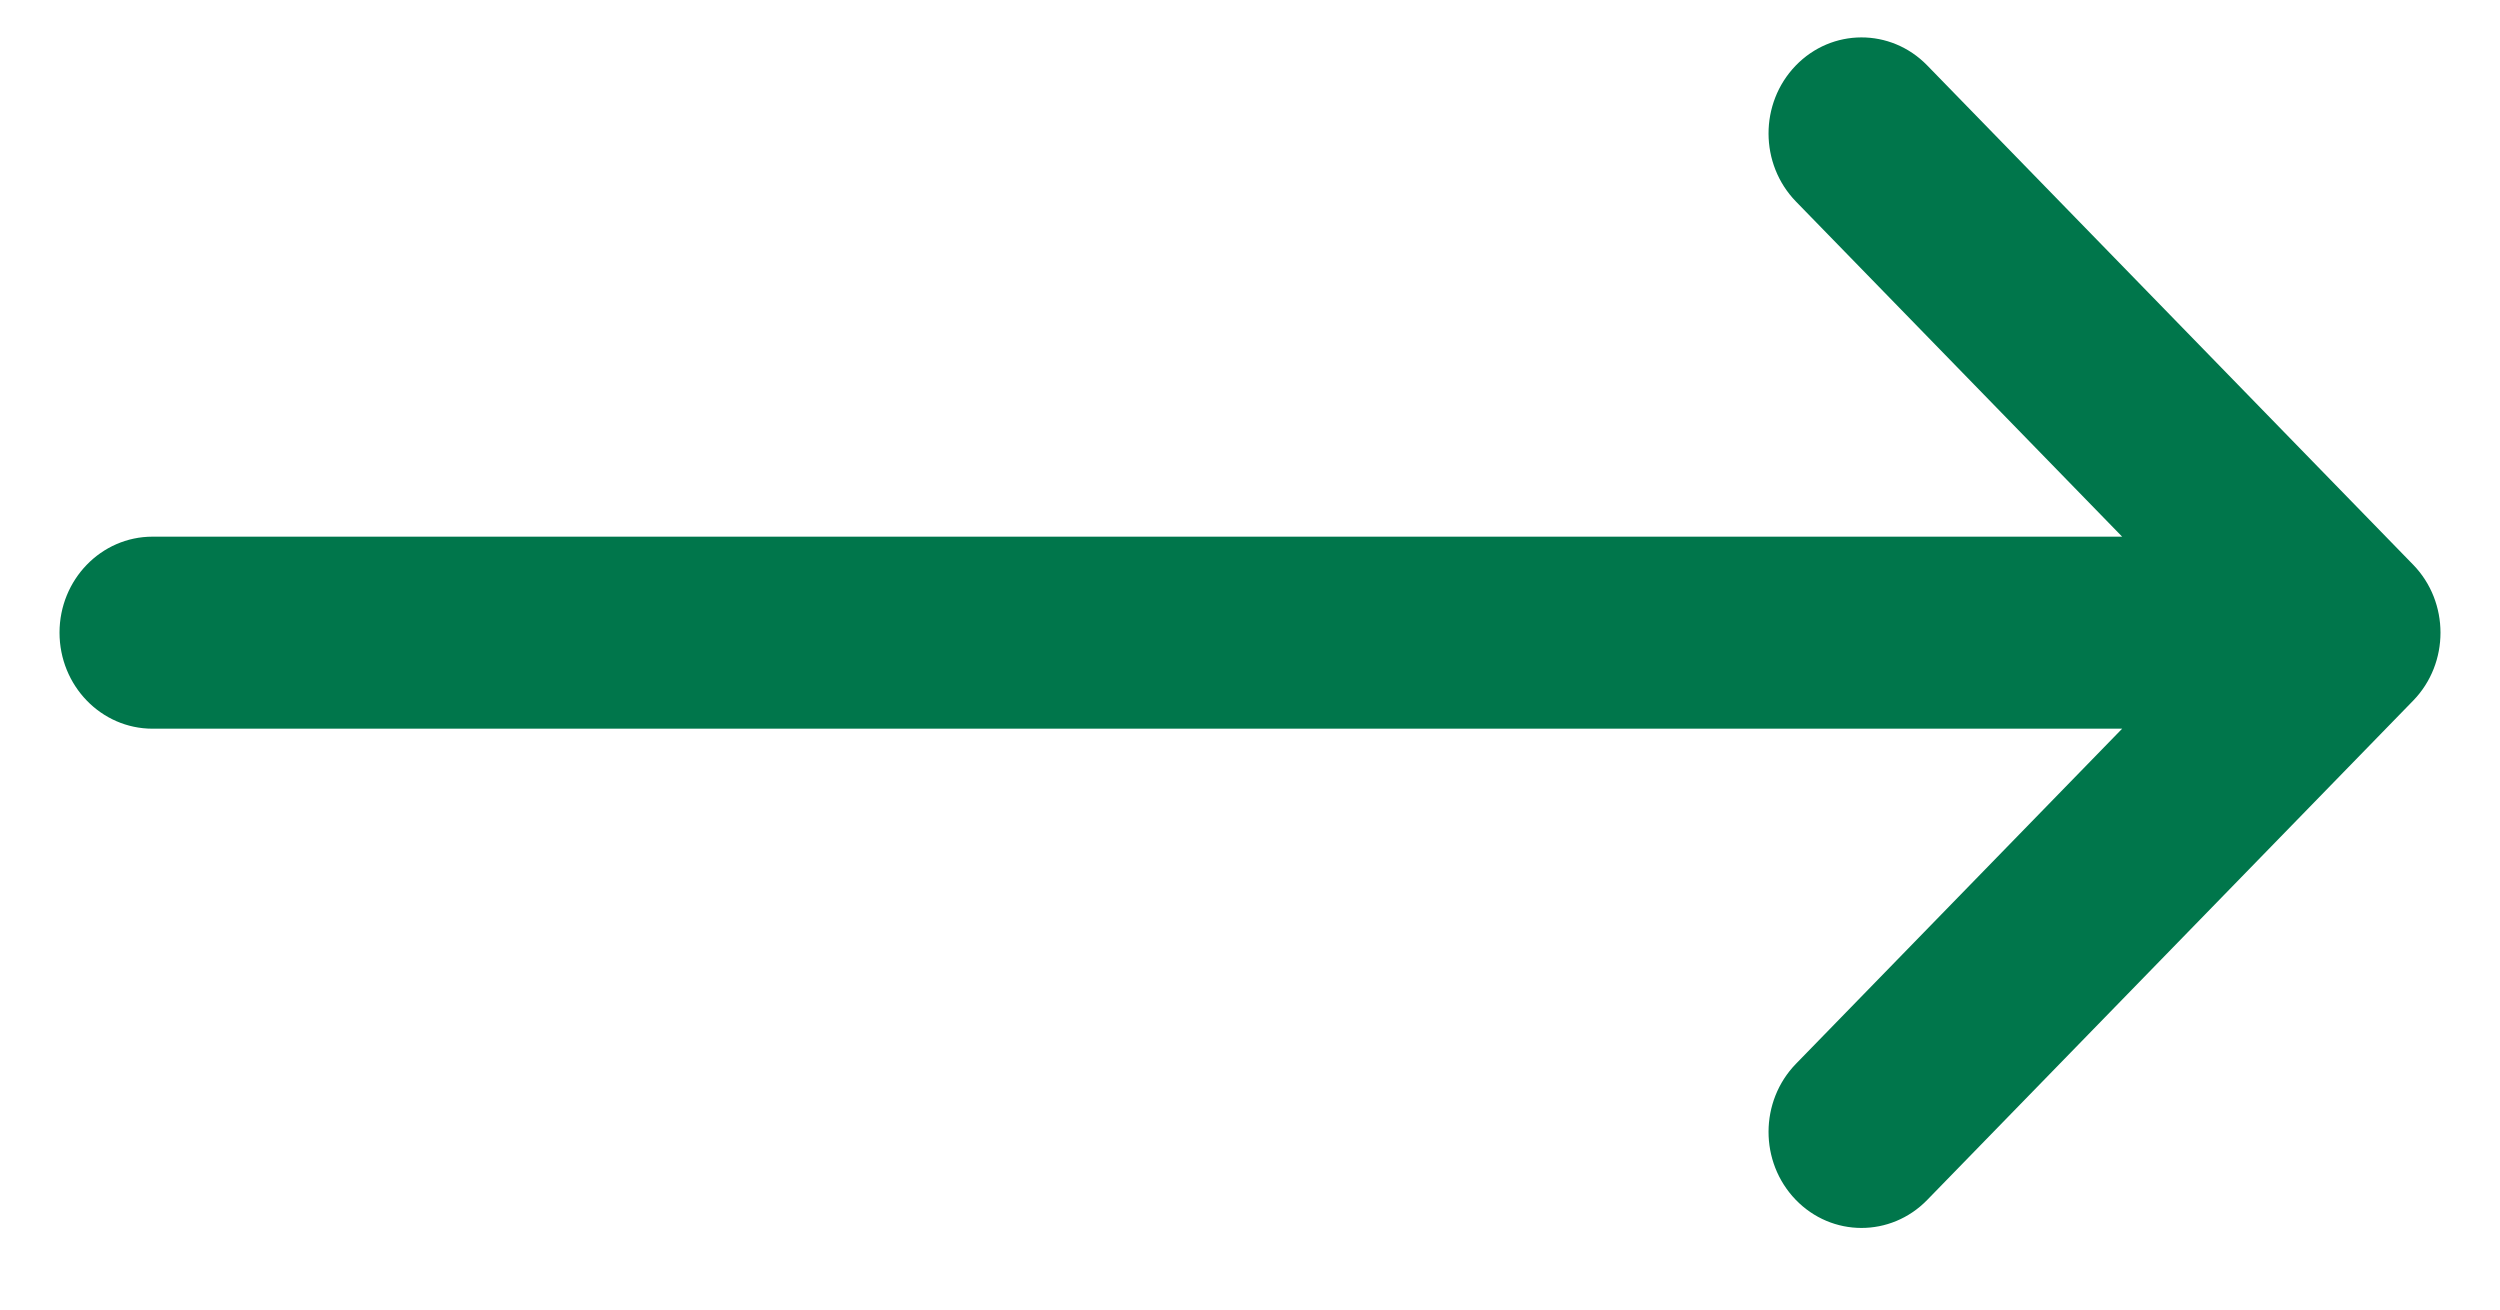 <svg width="21" height="11" viewBox="0 0 21 11" fill="none" xmlns="http://www.w3.org/2000/svg">
<path d="M20.271 4.744C20.271 4.743 20.27 4.743 20.27 4.743L16.188 0.549C15.882 0.235 15.387 0.236 15.083 0.552C14.779 0.868 14.78 1.378 15.086 1.693L17.826 4.508H1.281C0.85 4.508 0.5 4.869 0.5 5.314C0.5 5.76 0.85 6.121 1.281 6.121H17.826L15.086 8.936C14.78 9.251 14.779 9.761 15.083 10.077C15.387 10.393 15.882 10.394 16.188 10.08L20.27 5.886C20.27 5.886 20.271 5.886 20.271 5.885C20.577 5.57 20.576 5.058 20.271 4.744Z" fill="#00764B"/>
</svg>
